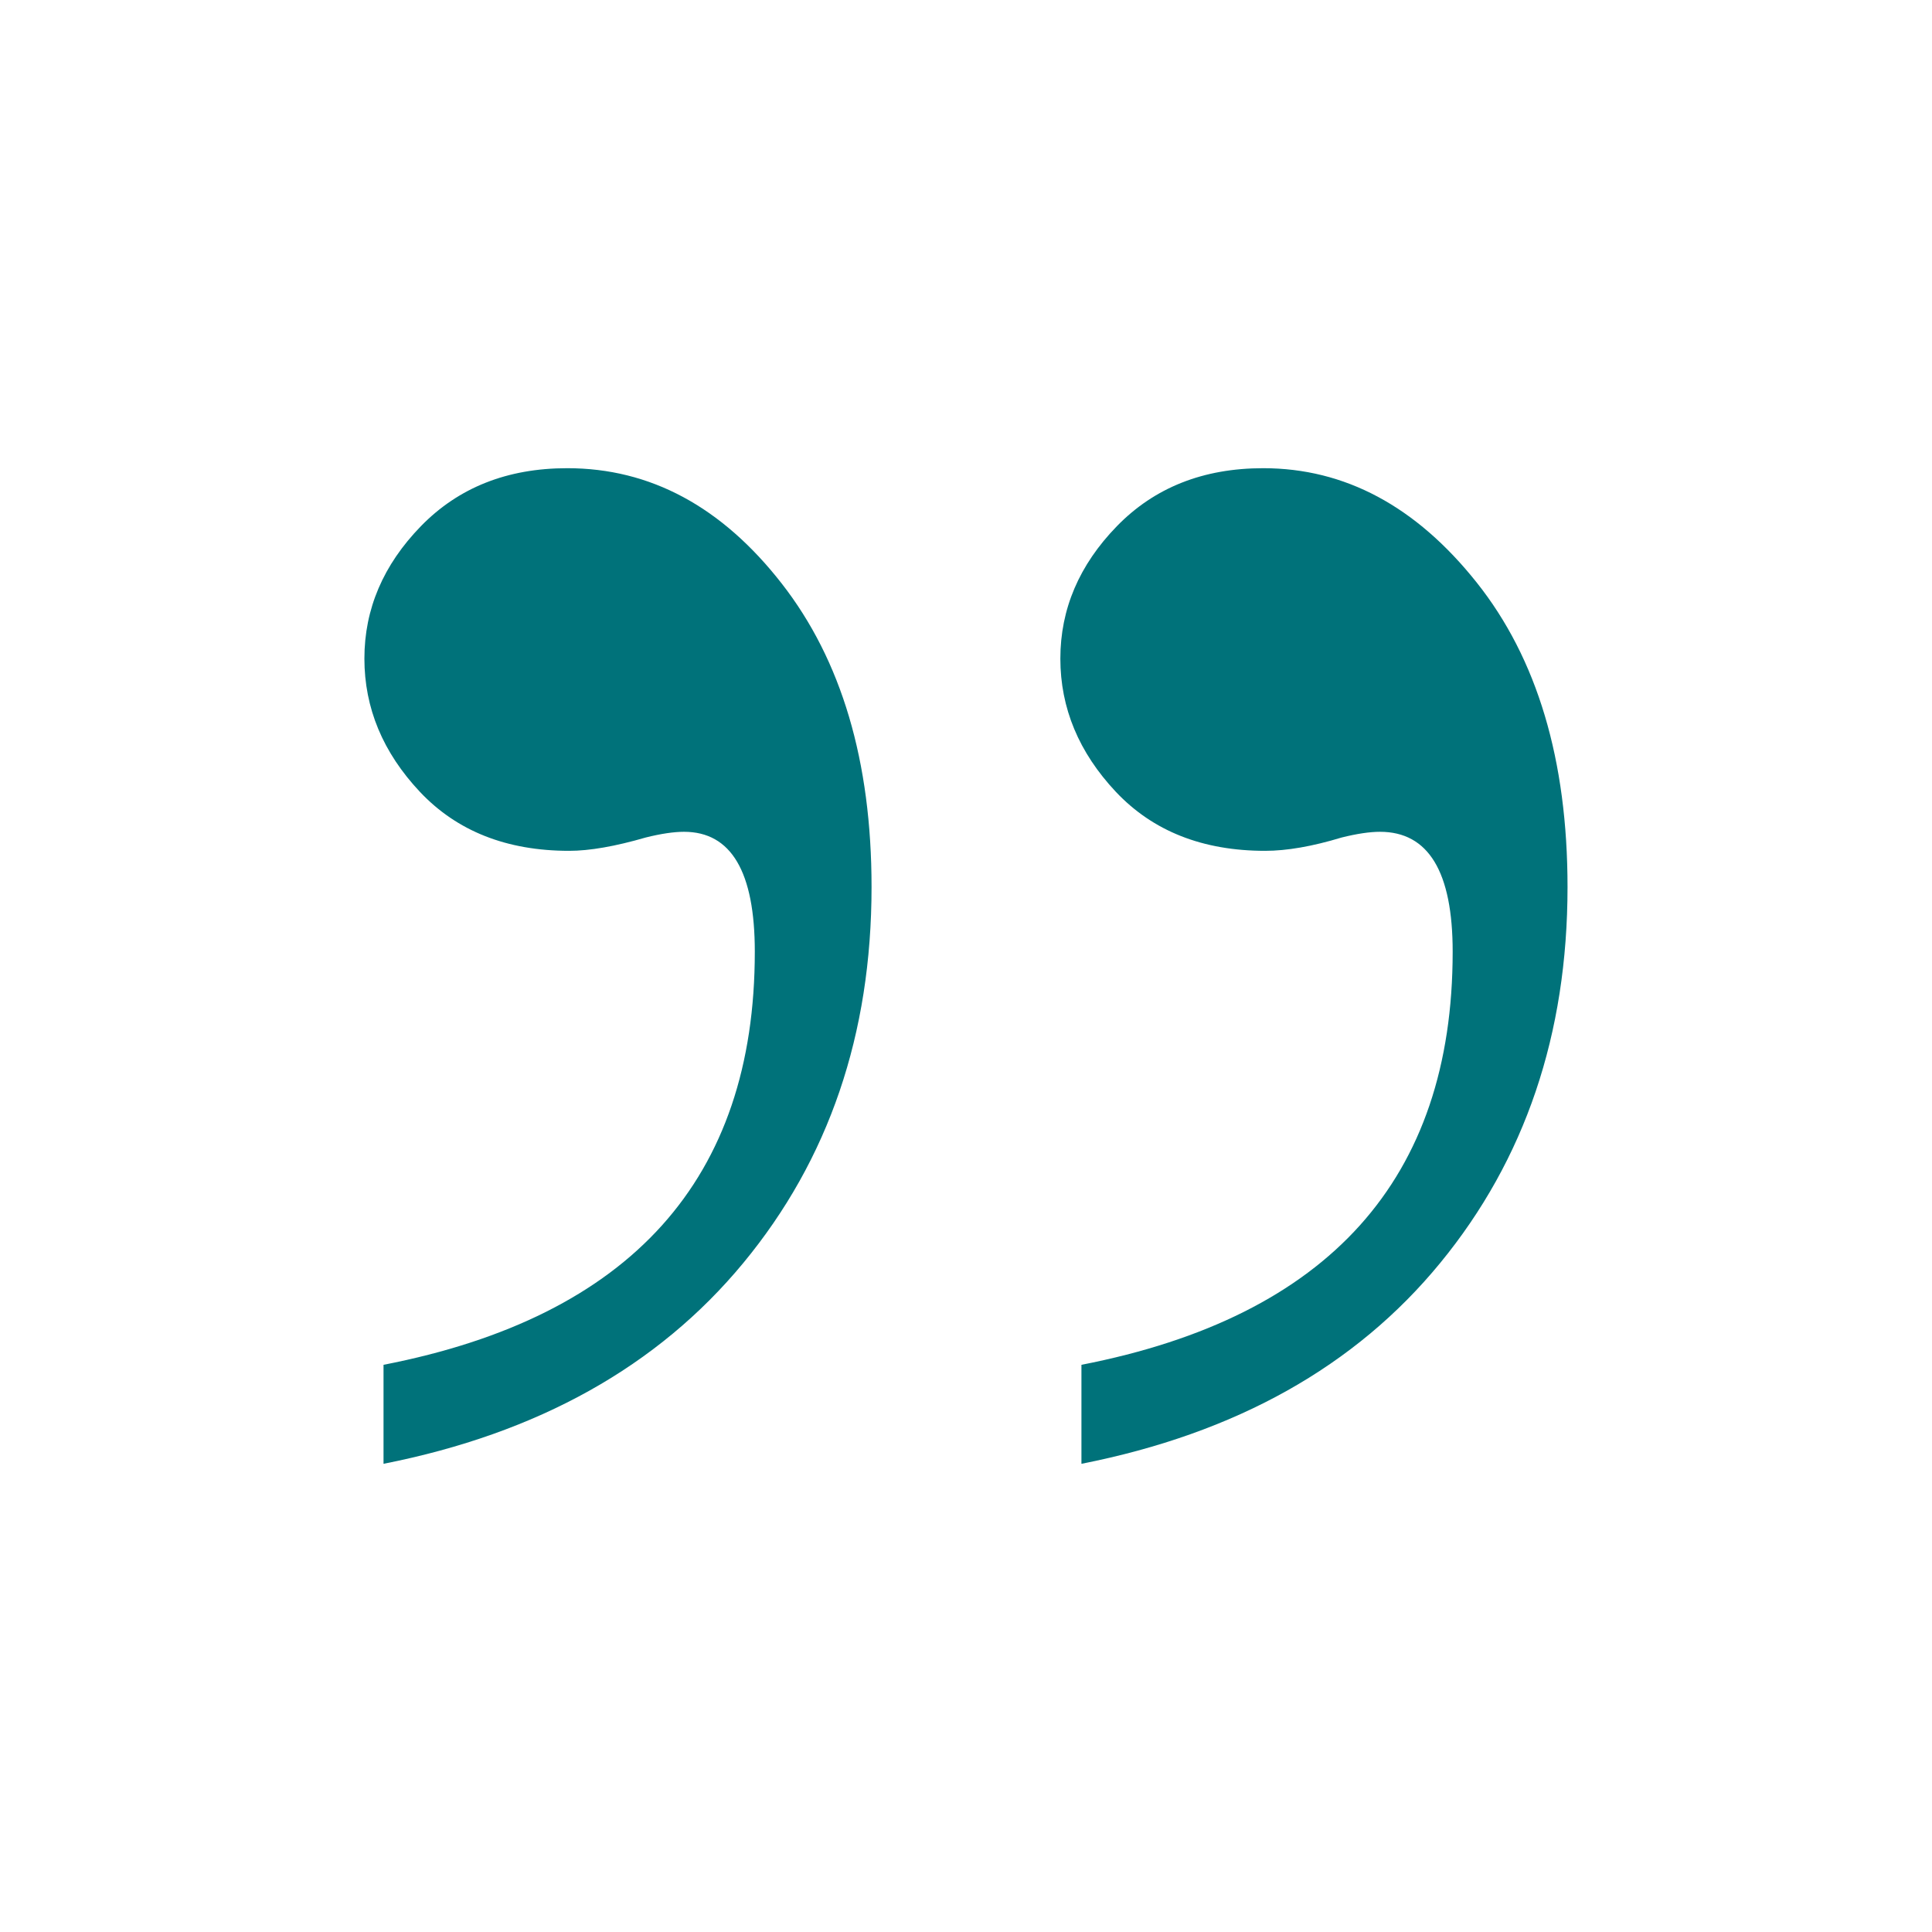 <?xml version="1.0" encoding="utf-8"?>
<!-- Generator: Adobe Illustrator 16.0.0, SVG Export Plug-In . SVG Version: 6.00 Build 0)  -->
<!DOCTYPE svg PUBLIC "-//W3C//DTD SVG 1.1//EN" "http://www.w3.org/Graphics/SVG/1.1/DTD/svg11.dtd">
<svg version="1.1" id="Capa_1" xmlns="http://www.w3.org/2000/svg" xmlns:xlink="http://www.w3.org/1999/xlink" x="0px" y="0px"
	 width="80px" height="80px" viewBox="0 0 80 80" enable-background="new 0 0 80 80" xml:space="preserve">
<g>
	<path fill="#00727A" d="M44.78,60.613v-4.099c10.25-1.998,15.372-7.699,15.372-17.105c0-3.311-1.002-4.966-3.01-4.966
		c-0.422,0-0.951,0.078-1.585,0.236c-1.215,0.368-2.272,0.552-3.17,0.552c-2.588,0-4.647-0.815-6.182-2.443
		c-1.531-1.63-2.298-3.468-2.298-5.518c0-2.05,0.78-3.876,2.338-5.479c1.559-1.603,3.58-2.404,6.062-2.404
		c3.382,0,6.326,1.576,8.836,4.729c2.511,3.153,3.765,7.356,3.765,12.612c0,6.096-1.757,11.284-5.271,15.567
		C56.127,56.578,51.173,59.352,44.78,60.613z M15.881,60.613v-4.099c10.251-1.998,15.374-7.699,15.374-17.105
		c0-3.311-0.977-4.966-2.932-4.966c-0.422,0-0.951,0.078-1.584,0.236c-1.269,0.368-2.325,0.552-3.171,0.552
		c-2.587,0-4.647-0.815-6.181-2.443c-1.532-1.63-2.298-3.468-2.298-5.518c0-2.05,0.779-3.876,2.337-5.479
		c1.56-1.603,3.58-2.404,6.062-2.404c3.435,0,6.394,1.589,8.876,4.769c2.483,3.179,3.725,7.37,3.725,12.573
		c0,6.096-1.77,11.284-5.31,15.567C27.241,56.578,22.274,59.352,15.881,60.613z"/>
</g>
</svg>
